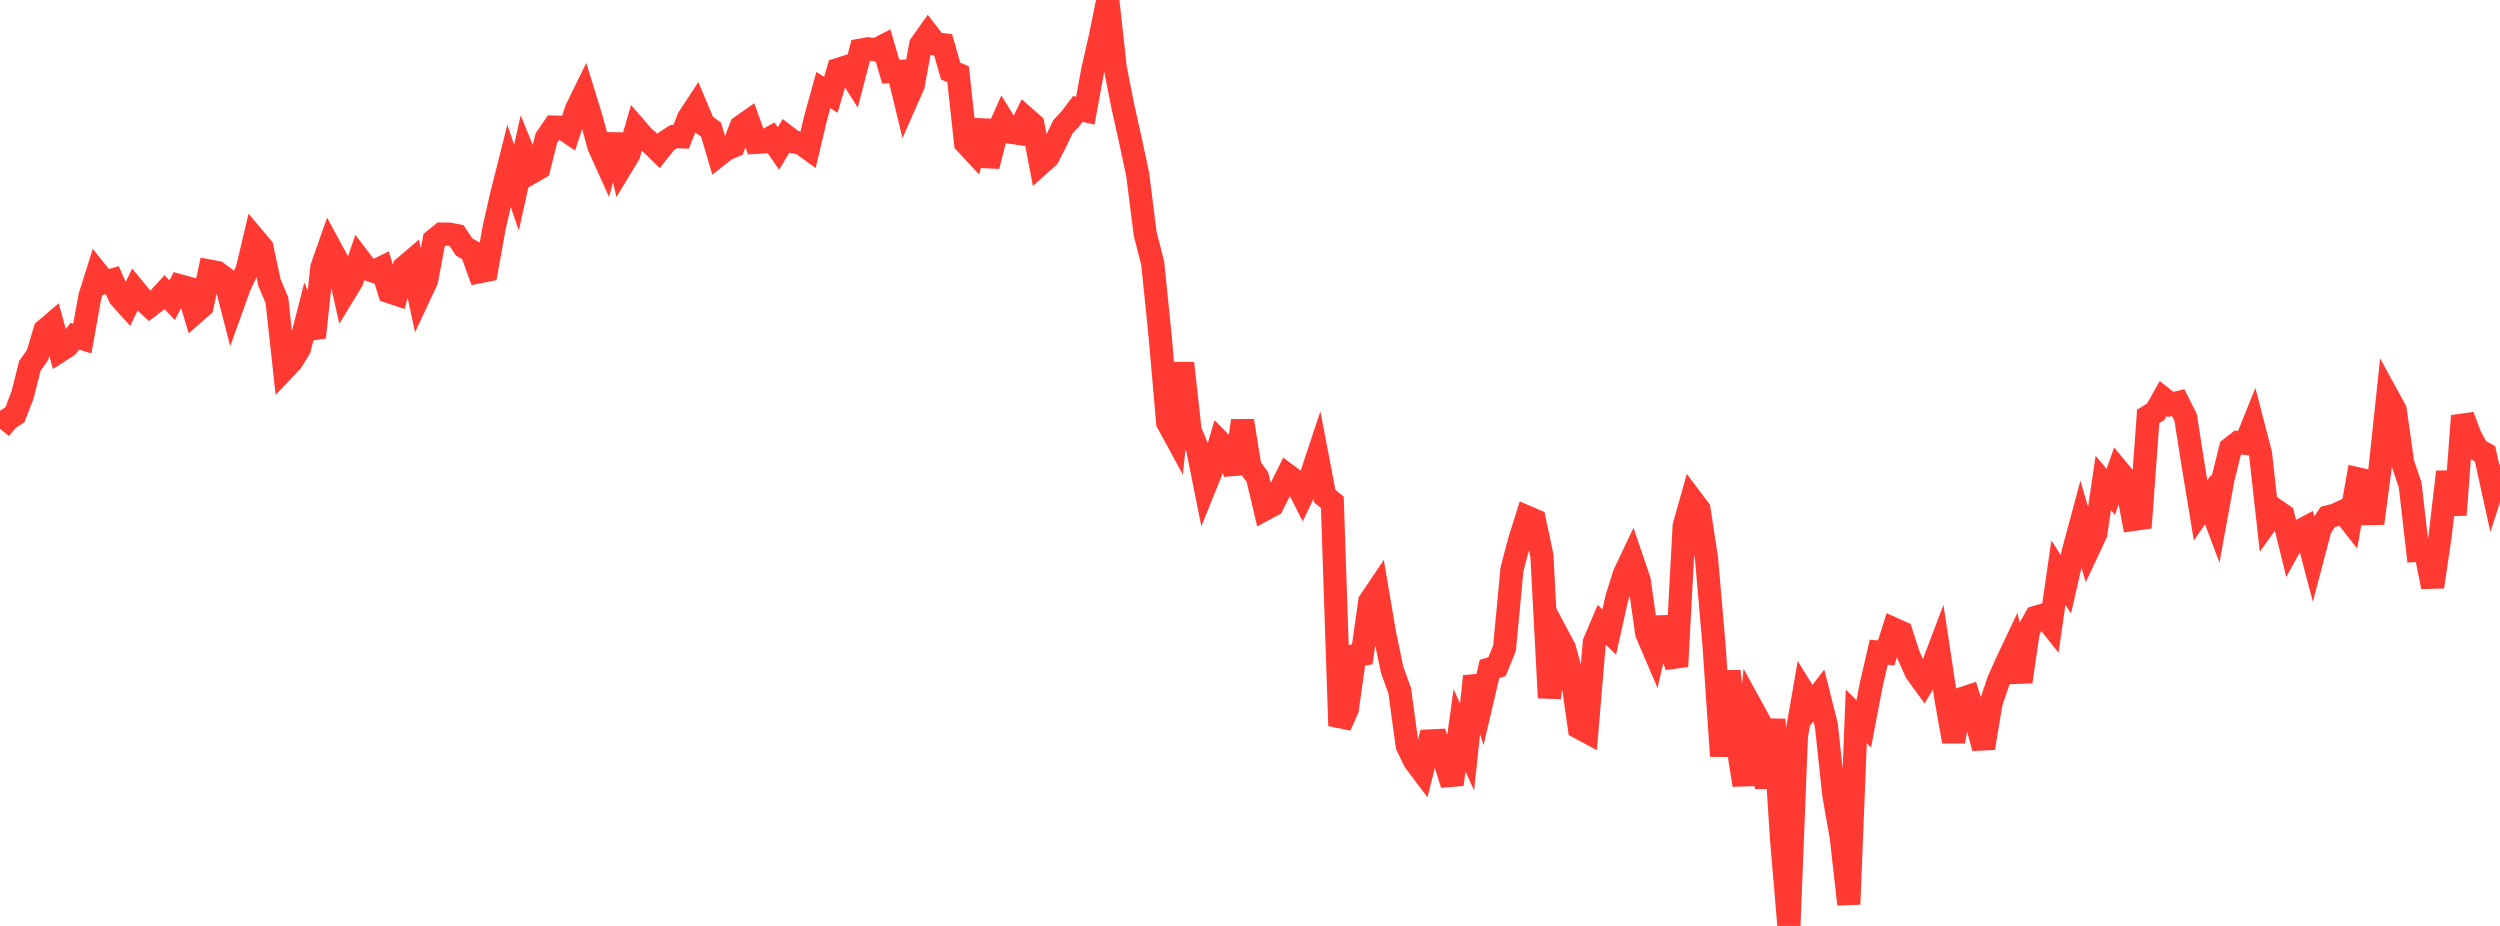 <?xml version="1.0" standalone="no"?>
<!DOCTYPE svg PUBLIC "-//W3C//DTD SVG 1.1//EN" "http://www.w3.org/Graphics/SVG/1.1/DTD/svg11.dtd">

<svg width="135" height="50" viewBox="0 0 135 50" preserveAspectRatio="none" 
  xmlns="http://www.w3.org/2000/svg"
  xmlns:xlink="http://www.w3.org/1999/xlink">


<polyline points="0.0, 23.152 0.404, 22.662 0.808, 22.391 1.213, 21.339 1.617, 19.747 2.021, 19.183 2.425, 17.834 2.829, 17.489 3.234, 18.942 3.638, 18.68 4.042, 18.157 4.446, 18.281 4.85, 16.027 5.254, 14.742 5.659, 15.247 6.063, 15.127 6.467, 16.04 6.871, 16.489 7.275, 15.651 7.68, 16.144 8.084, 16.522 8.488, 16.215 8.892, 15.777 9.296, 16.21 9.701, 15.431 10.105, 15.543 10.509, 16.89 10.913, 16.537 11.317, 14.638 11.722, 14.714 12.126, 15.014 12.53, 16.575 12.934, 15.451 13.338, 14.594 13.743, 12.89 14.147, 13.369 14.551, 15.258 14.955, 16.218 15.359, 19.913 15.763, 19.485 16.168, 18.822 16.572, 17.236 16.976, 18.215 17.38, 14.436 17.784, 13.289 18.189, 14.038 18.593, 15.837 18.997, 15.173 19.401, 13.991 19.805, 14.523 20.21, 14.657 20.614, 14.456 21.018, 15.75 21.422, 15.886 21.826, 14.436 22.231, 14.092 22.635, 15.994 23.039, 15.13 23.443, 12.969 23.847, 12.64 24.251, 12.643 24.656, 12.722 25.06, 13.335 25.464, 13.566 25.868, 14.679 26.272, 14.597 26.677, 12.335 27.081, 10.548 27.485, 8.942 27.889, 10.135 28.293, 8.315 28.698, 9.309 29.102, 9.078 29.506, 7.456 29.91, 6.861 30.314, 6.873 30.719, 7.148 31.123, 5.912 31.527, 5.087 31.931, 6.397 32.335, 7.888 32.74, 8.787 33.144, 7.291 33.548, 9.008 33.952, 8.339 34.356, 6.946 34.76, 7.412 35.165, 7.751 35.569, 8.146 35.973, 7.641 36.377, 7.377 36.781, 7.39 37.186, 6.367 37.59, 5.753 37.994, 6.71 38.398, 7.001 38.802, 8.374 39.207, 8.057 39.611, 7.889 40.015, 6.839 40.419, 6.556 40.823, 7.687 41.228, 7.663 41.632, 7.435 42.036, 8.017 42.44, 7.347 42.844, 7.656 43.249, 7.73 43.653, 8.021 44.057, 6.317 44.461, 4.863 44.865, 5.119 45.269, 3.747 45.674, 3.619 46.078, 4.259 46.482, 2.707 46.886, 2.637 47.29, 2.696 47.695, 2.487 48.099, 3.868 48.503, 3.853 48.907, 5.52 49.311, 4.606 49.716, 2.415 50.12, 1.847 50.524, 2.369 50.928, 2.416 51.332, 3.835 51.737, 4.012 52.141, 7.719 52.545, 8.153 52.949, 6.507 53.353, 8.965 53.757, 7.39 54.162, 6.487 54.566, 7.14 54.97, 7.198 55.374, 6.368 55.778, 6.724 56.183, 8.842 56.587, 8.483 56.991, 7.696 57.395, 6.85 57.799, 6.417 58.204, 5.882 58.608, 5.974 59.012, 3.767 59.416, 1.996 59.82, 0.0 60.225, 3.669 60.629, 5.718 61.033, 7.537 61.437, 9.438 61.841, 12.633 62.246, 14.203 62.65, 18.182 63.054, 22.819 63.458, 23.561 63.862, 19.608 64.266, 23.254 64.671, 24.229 65.075, 26.249 65.479, 25.246 65.883, 23.886 66.287, 24.298 66.692, 25.563 67.096, 22.72 67.5, 25.218 67.904, 25.769 68.308, 27.491 68.713, 27.271 69.117, 26.467 69.521, 25.658 69.925, 25.957 70.329, 26.746 70.734, 25.899 71.138, 24.682 71.542, 26.799 71.946, 27.125 72.35, 39.193 72.754, 38.296 73.159, 35.405 73.563, 35.333 73.967, 32.482 74.371, 31.881 74.775, 34.257 75.18, 36.182 75.584, 37.293 75.988, 40.265 76.392, 41.099 76.796, 41.635 77.201, 40.012 77.605, 39.992 78.009, 41.052 78.413, 42.359 78.817, 39.442 79.222, 40.336 79.626, 36.523 80.03, 37.847 80.434, 36.123 80.838, 36 81.243, 35.009 81.647, 30.74 82.051, 29.208 82.455, 27.922 82.859, 28.095 83.263, 30.008 83.668, 37.682 84.072, 34.239 84.476, 34.999 84.88, 36.466 85.284, 39.294 85.689, 39.51 86.093, 34.689 86.497, 33.739 86.901, 34.128 87.305, 32.31 87.71, 31.012 88.114, 30.158 88.518, 31.343 88.922, 34.2 89.326, 35.143 89.731, 33.375 90.135, 34.783 90.539, 35.985 90.943, 28.414 91.347, 26.976 91.751, 27.514 92.156, 30.2 92.56, 34.872 92.964, 40.827 93.368, 36.245 93.772, 39.825 94.177, 42.392 94.581, 38.191 94.985, 38.925 95.389, 42.539 95.793, 38.85 96.198, 45.249 96.602, 50.0 97.006, 39.746 97.41, 37.422 97.814, 38.075 98.219, 37.553 98.623, 39.161 99.027, 42.929 99.431, 45.234 99.835, 48.83 100.24, 38.685 100.644, 39.088 101.048, 36.972 101.452, 35.217 101.856, 35.258 102.26, 33.968 102.665, 34.15 103.069, 35.402 103.473, 36.304 103.877, 36.858 104.281, 36.182 104.686, 35.113 105.09, 37.776 105.494, 40.042 105.898, 37.743 106.302, 37.609 106.707, 38.89 107.111, 40.396 107.515, 37.966 107.919, 36.764 108.323, 35.856 108.728, 35 109.132, 36.812 109.536, 34.047 109.94, 33.331 110.344, 33.215 110.749, 33.726 111.153, 30.921 111.557, 31.545 111.961, 29.778 112.365, 28.276 112.769, 29.674 113.174, 28.81 113.578, 26.079 113.982, 26.561 114.386, 25.411 114.79, 25.899 115.195, 28.049 115.599, 27.993 116.003, 22.486 116.407, 22.236 116.811, 21.517 117.216, 21.838 117.62, 21.74 118.024, 22.541 118.428, 25.107 118.832, 27.562 119.237, 26.976 119.641, 28.05 120.045, 25.84 120.449, 24.214 120.853, 23.899 121.257, 23.941 121.662, 22.937 122.066, 24.49 122.47, 28.106 122.874, 27.541 123.278, 27.816 123.683, 29.458 124.087, 28.725 124.491, 28.511 124.895, 30.043 125.299, 28.507 125.704, 27.912 126.108, 27.81 126.512, 27.617 126.916, 28.134 127.32, 25.858 127.725, 25.948 128.129, 28.261 128.533, 25.205 128.937, 21.405 129.341, 22.143 129.746, 25.002 130.15, 26.191 130.554, 29.717 130.958, 29.689 131.362, 31.689 131.766, 28.936 132.171, 25.484 132.575, 27.797 132.979, 22.462 133.383, 23.528 133.787, 24.28 134.192, 24.503 134.596, 26.343 135.0, 25.093" fill="none" stroke="#ff3a33" stroke-width="1.25"/>

</svg>